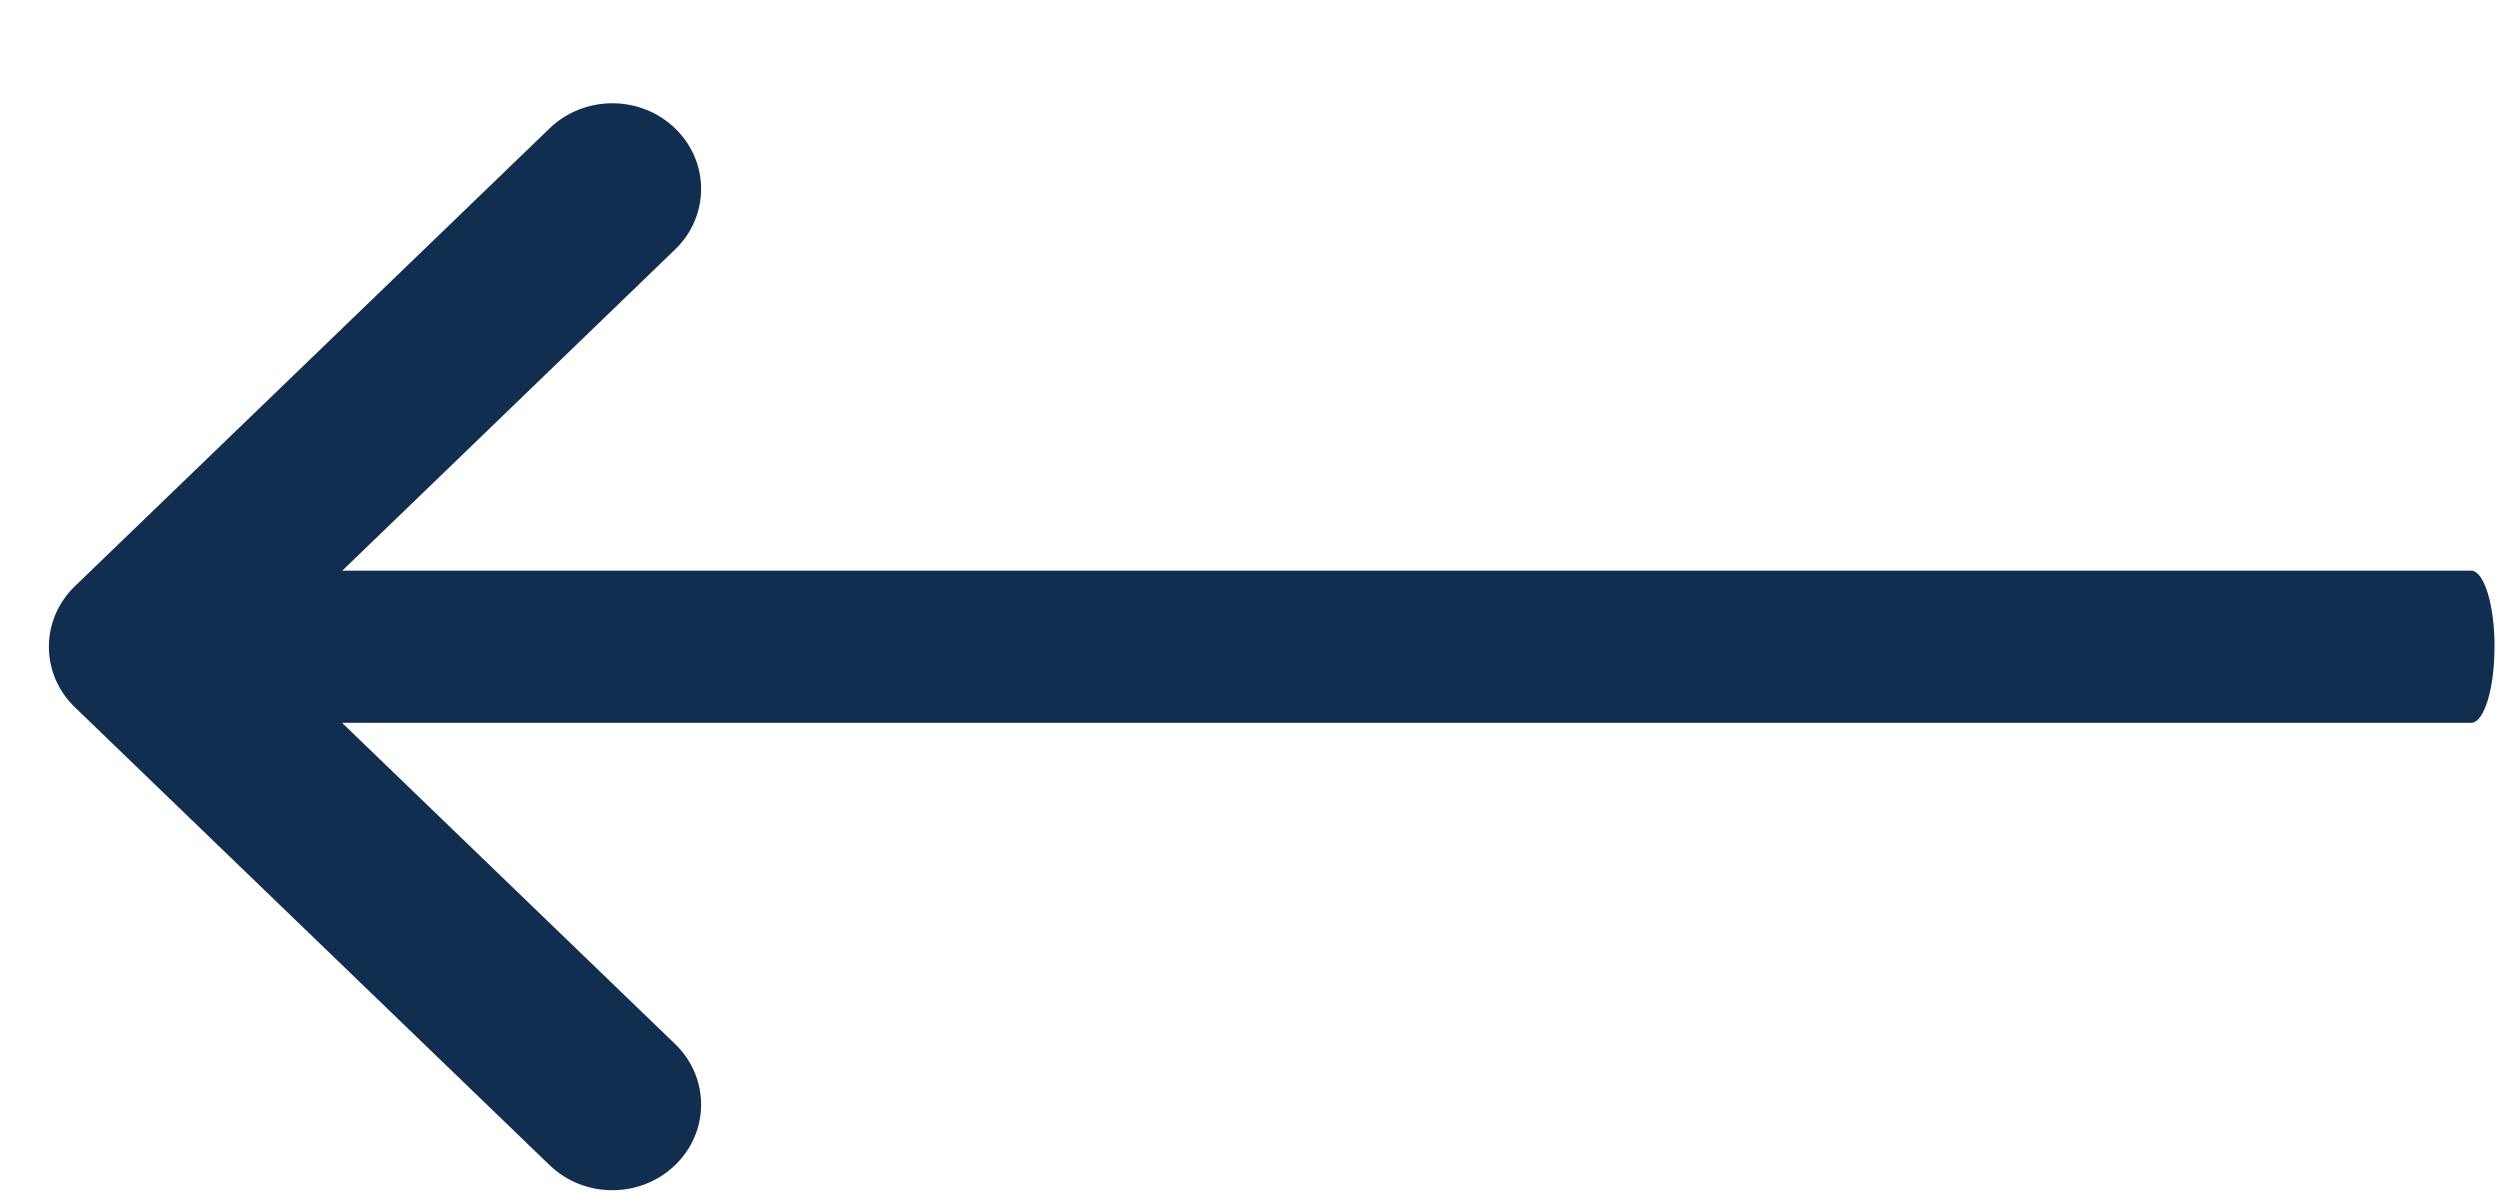 <svg height="11" viewBox="0 0 23 11" width="23" xmlns="http://www.w3.org/2000/svg"><path d="m5 0c.387 0 .7.097.7.216v19.585l2.955-3.062c.308-.319.806-.319 1.114 0 .308.319.308.836 0 1.155l-4.212 4.367c-.308.319-.806.319-1.114 0l-4.212-4.367c-.308-.319-.308-.836 0-1.155.308-.319.806-.319 1.114 0l2.955 3.064v-19.587c0-.106.248-.194.574-.212z" fill="#112E51" fill-rule="evenodd" transform="matrix(0 -1 -1 0 22.95 10.95)"/></svg>